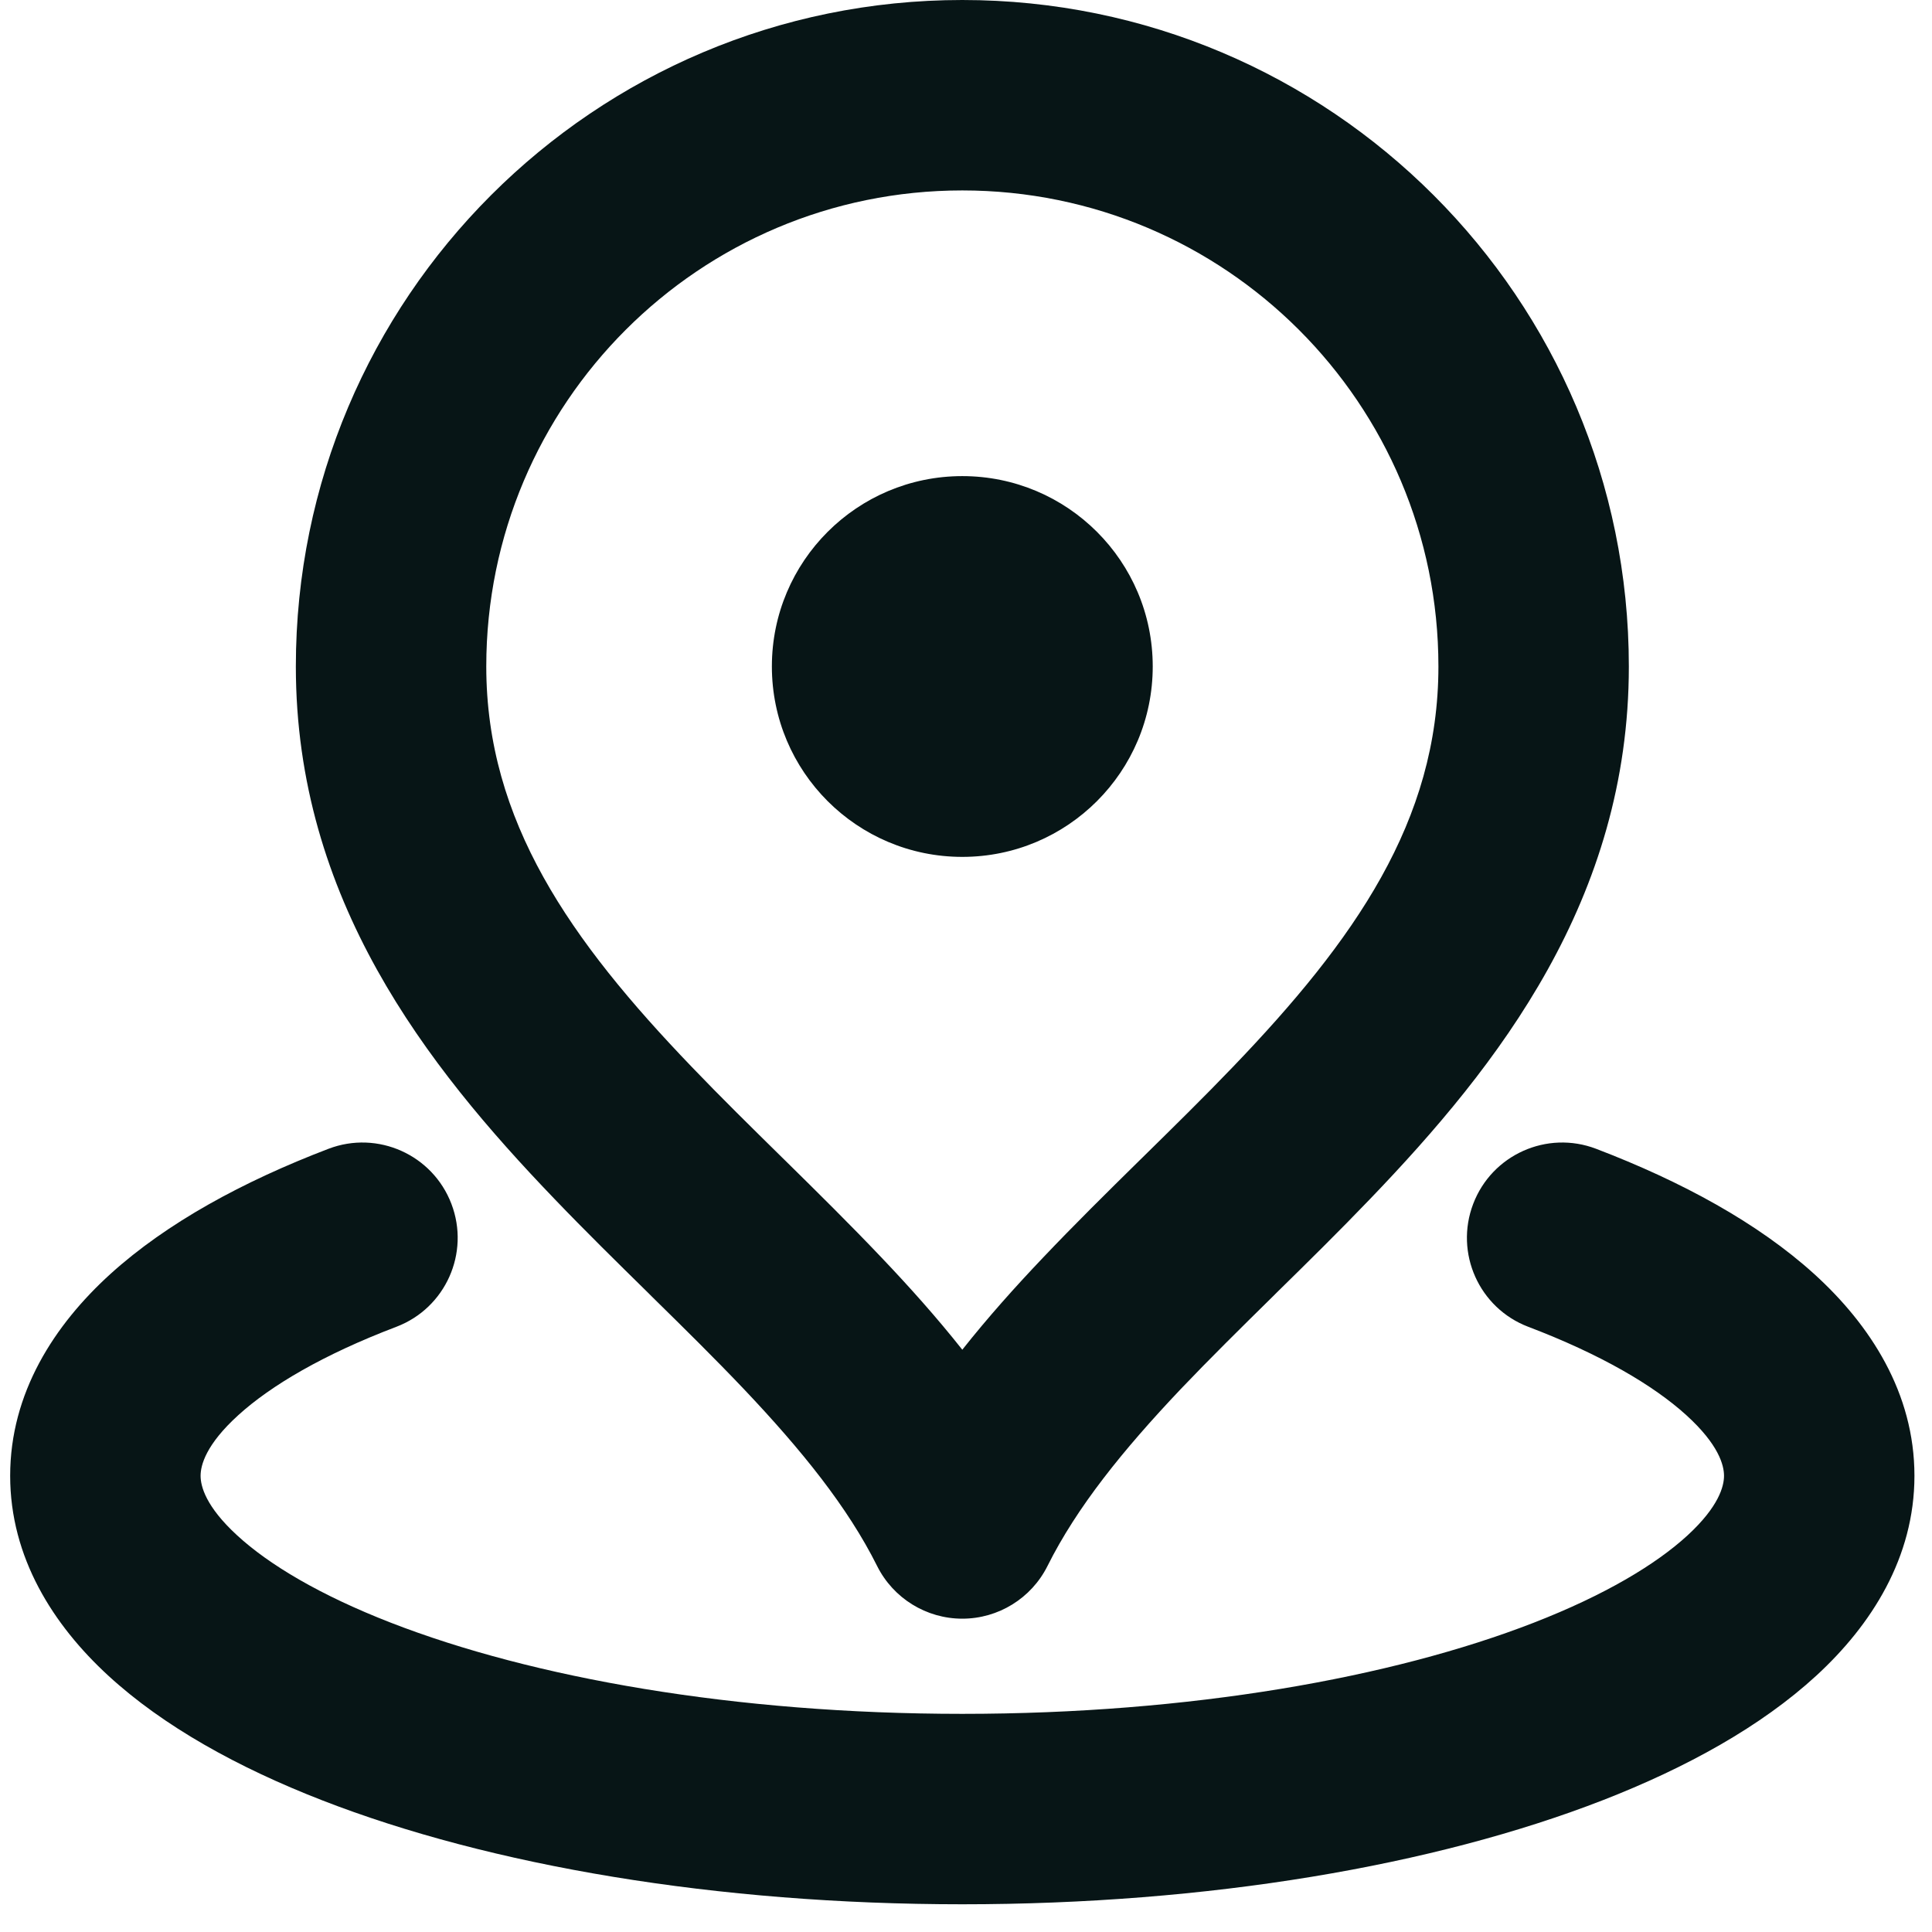 <svg width="23" height="23" viewBox="0 0 23 23" fill="none" xmlns="http://www.w3.org/2000/svg">
<path fill-rule="evenodd" clip-rule="evenodd" d="M11.456 2.267C8.326 2.267 5.789 4.804 5.789 7.934C5.789 9.773 6.787 11.194 8.236 12.702C8.582 13.063 8.941 13.416 9.311 13.78L9.352 13.82C9.732 14.194 10.124 14.581 10.498 14.975C10.827 15.321 11.152 15.684 11.456 16.068C11.76 15.684 12.085 15.321 12.414 14.975C12.788 14.581 13.18 14.194 13.56 13.82L13.601 13.78C13.971 13.416 14.331 13.063 14.677 12.702C16.125 11.194 17.124 9.773 17.124 7.934C17.124 4.804 14.586 2.267 11.456 2.267ZM3.522 7.934C3.522 3.552 7.074 0 11.456 0C15.838 0 19.391 3.552 19.391 7.934C19.391 10.702 17.839 12.682 16.312 14.272C15.943 14.657 15.563 15.031 15.198 15.389L15.15 15.437C14.767 15.814 14.402 16.174 14.058 16.535C13.367 17.264 12.82 17.942 12.47 18.643C12.278 19.027 11.885 19.27 11.456 19.27C11.027 19.27 10.634 19.027 10.442 18.643C10.092 17.942 9.545 17.264 8.854 16.535C8.511 16.174 8.146 15.814 7.762 15.437L7.714 15.389C7.35 15.031 6.969 14.657 6.6 14.272C5.073 12.682 3.522 10.702 3.522 7.934ZM9.189 7.934C9.189 6.682 10.204 5.668 11.456 5.668C12.708 5.668 13.723 6.682 13.723 7.934C13.723 9.187 12.708 10.201 11.456 10.201C10.204 10.201 9.189 9.187 9.189 7.934ZM5.374 14.332C5.597 14.917 5.304 15.572 4.719 15.795C3.851 16.125 3.226 16.494 2.838 16.846C2.45 17.198 2.388 17.444 2.388 17.569C2.388 17.692 2.448 17.934 2.824 18.279C3.2 18.625 3.807 18.989 4.653 19.318C6.338 19.973 8.743 20.403 11.456 20.403C14.169 20.403 16.574 19.973 18.259 19.318C19.105 18.989 19.712 18.625 20.089 18.279C20.464 17.934 20.524 17.692 20.524 17.569C20.524 17.444 20.462 17.198 20.074 16.846C19.686 16.494 19.061 16.125 18.193 15.795C17.608 15.572 17.315 14.917 17.538 14.332C17.761 13.747 18.416 13.453 19.001 13.676C20.022 14.066 20.927 14.559 21.597 15.166C22.267 15.774 22.791 16.584 22.791 17.569C22.791 18.541 22.28 19.344 21.623 19.948C20.967 20.551 20.081 21.042 19.081 21.431C17.073 22.212 14.377 22.67 11.456 22.67C8.535 22.67 5.839 22.212 3.832 21.431C2.832 21.042 1.945 20.551 1.289 19.948C0.632 19.344 0.121 18.541 0.121 17.569C0.121 16.584 0.645 15.774 1.315 15.166C1.985 14.559 2.89 14.066 3.911 13.676C4.496 13.453 5.151 13.747 5.374 14.332Z" fill="#071516"/>
</svg>
